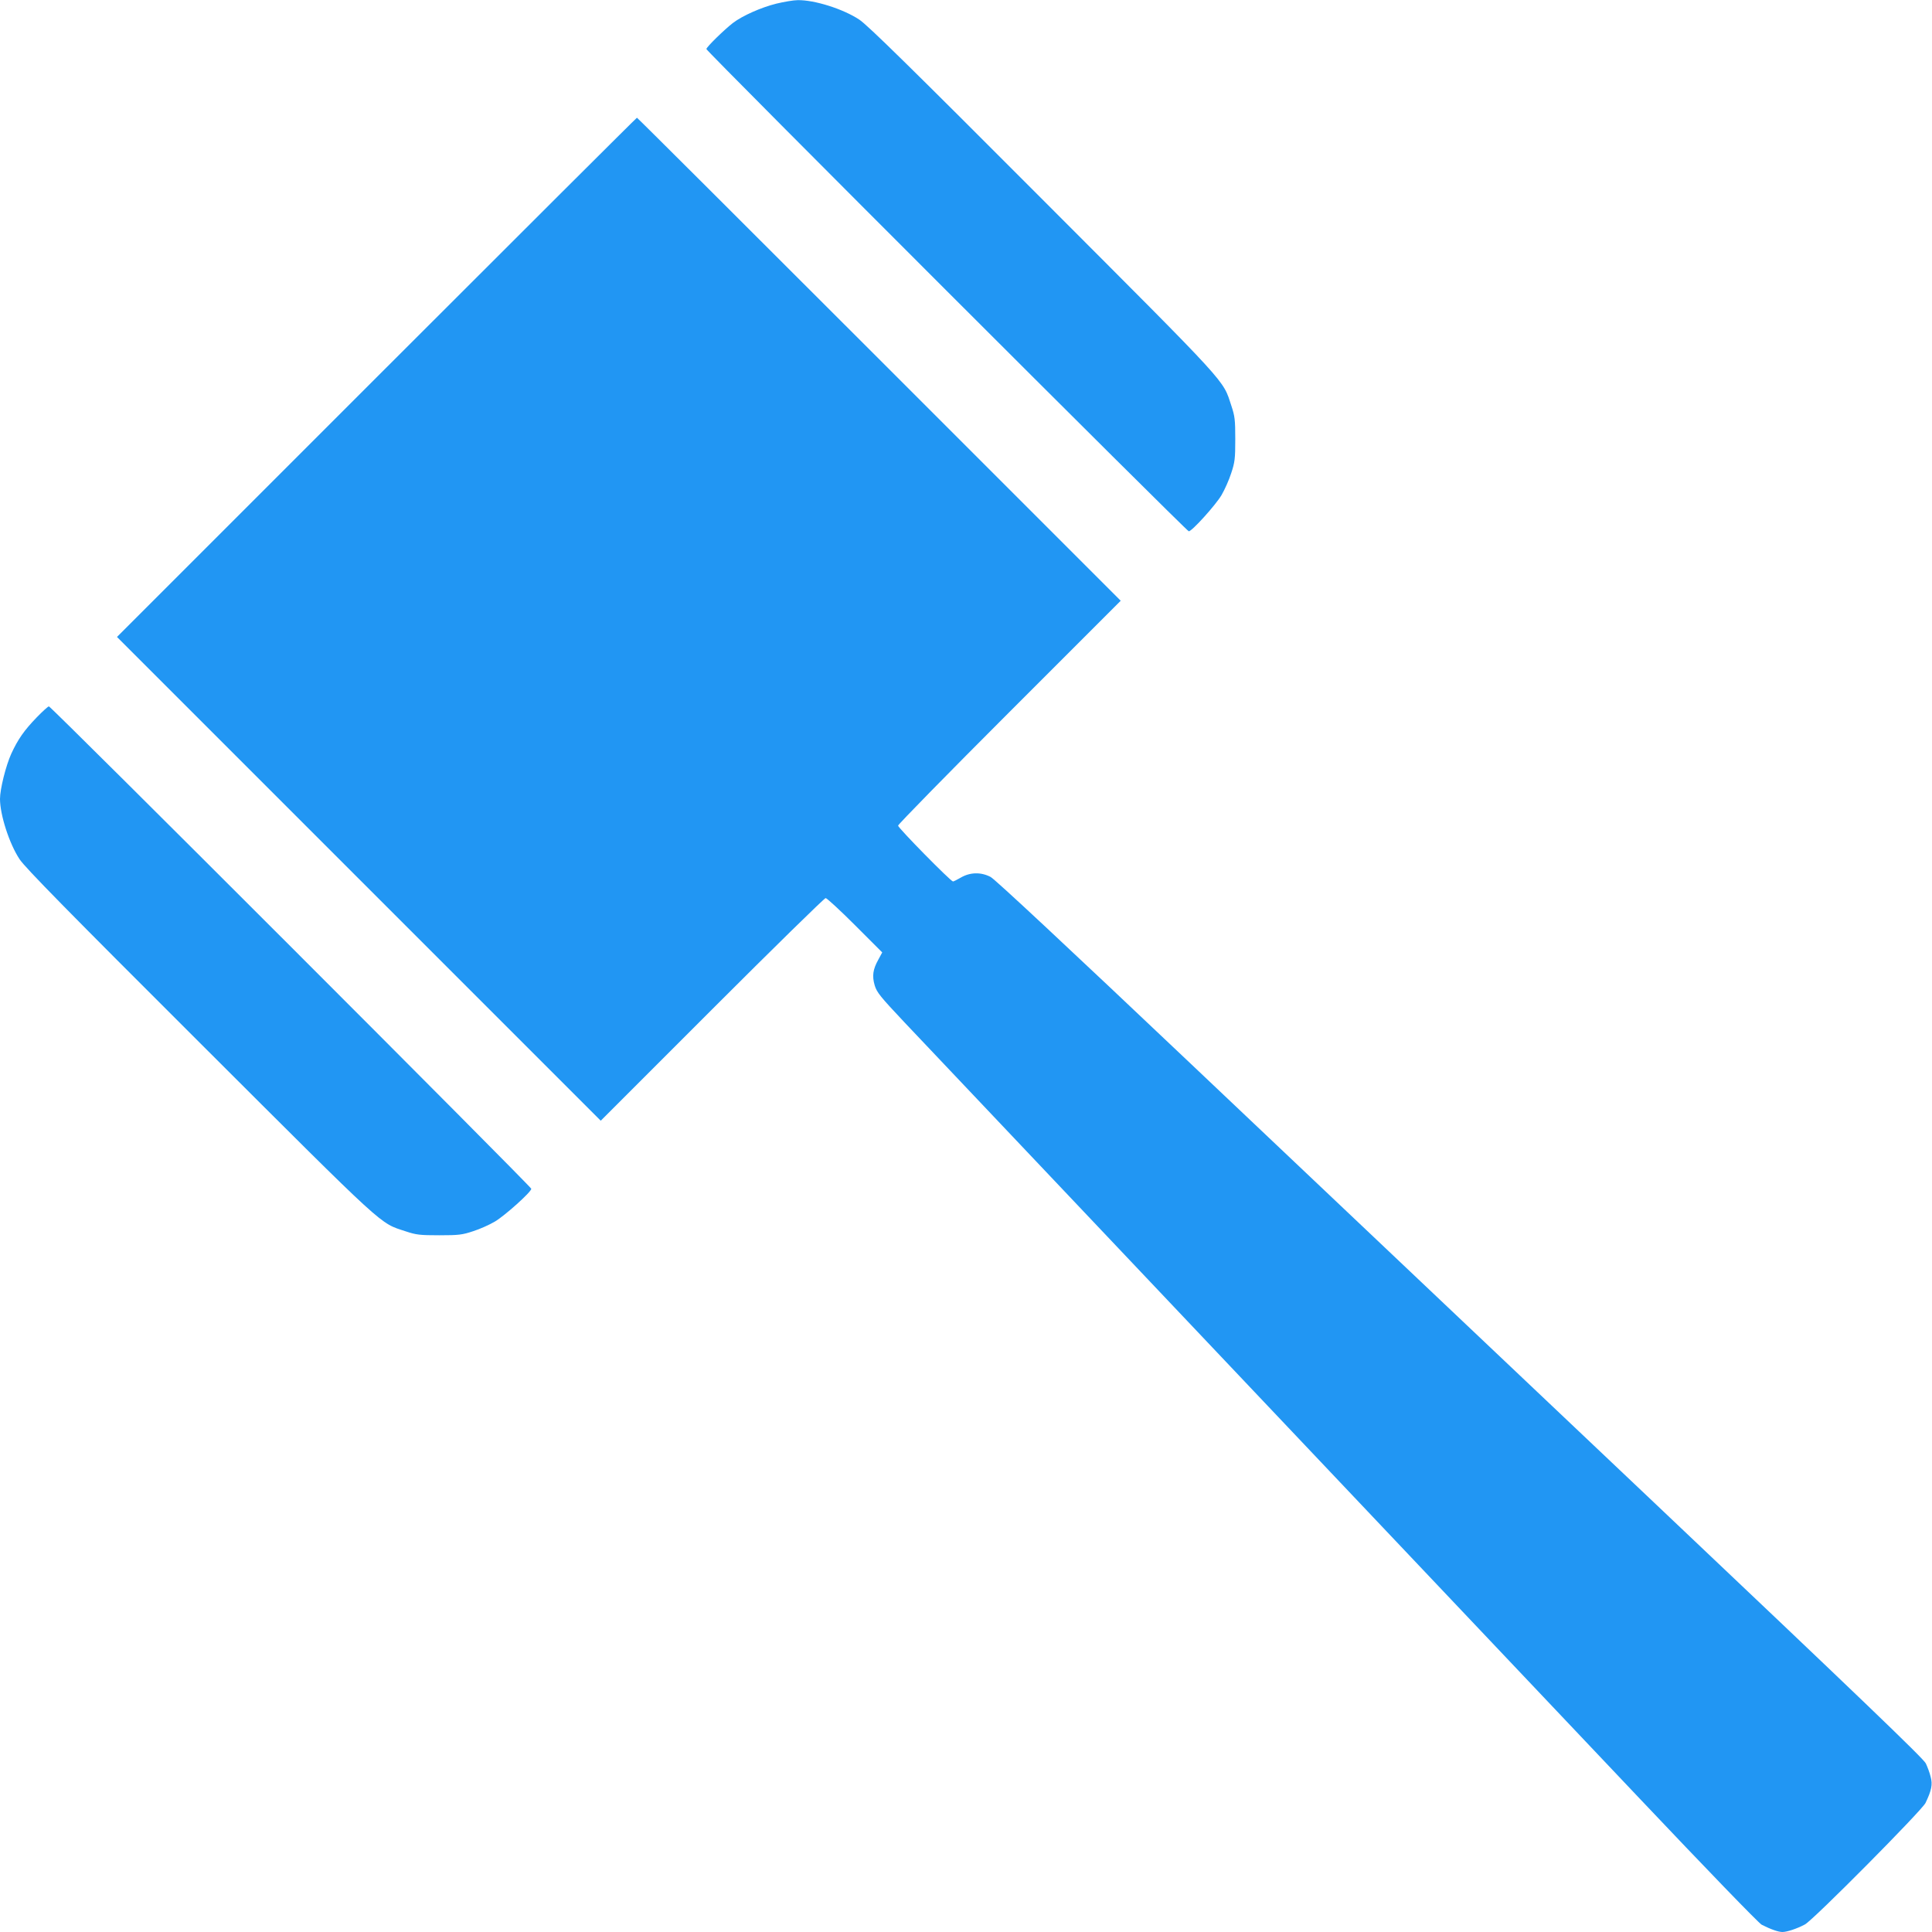 <?xml version="1.0" standalone="no"?>
<!DOCTYPE svg PUBLIC "-//W3C//DTD SVG 20010904//EN"
 "http://www.w3.org/TR/2001/REC-SVG-20010904/DTD/svg10.dtd">
<svg version="1.0" xmlns="http://www.w3.org/2000/svg"
 width="1280pt" height="1280pt" viewBox="0 0 1280 1280"
 preserveAspectRatio="xMidYMid meet">
<g transform="translate(0,1280) scale(0.1,-0.1)"
fill="#2196f3" stroke="none">
<path d="M5144 12776 c-101 -25 -225 -80 -288 -128 -57 -44 -176 -160 -176
-173 0 -14 3182 -3195 3196 -3195 21 0 179 175 217 240 21 36 50 101 64 145
24 72 27 95 27 225 0 129 -3 153 -26 222 -59 177 4 109 -1247 1362 -868 870
-1163 1160 -1218 1196 -107 71 -298 131 -408 129 -27 0 -91 -11 -141 -23z"/>
<path d="M2495 10300 l-1720 -1720 1602 -1602 1603 -1603 738 738 c405 405
744 737 752 737 8 0 96 -81 195 -180 l180 -180 -26 -48 c-36 -65 -42 -108 -24
-170 14 -47 37 -75 197 -245 170 -179 3141 -3317 4875 -5147 428 -452 786
-823 805 -832 59 -30 110 -48 137 -48 30 0 97 22 149 50 53 27 775 755 799
805 40 83 48 123 34 173 -6 26 -21 66 -32 89 -15 32 -451 450 -1797 1725 -977
925 -2357 2232 -3065 2903 -821 778 -1304 1229 -1334 1245 -63 33 -135 32
-197 -4 -24 -14 -48 -26 -52 -26 -15 0 -364 355 -364 370 0 8 332 347 737 752
l738 738 -1600 1600 c-880 880 -1602 1600 -1605 1600 -3 0 -779 -774 -1725
-1720z"/>
<path d="M244 8048 c-85 -88 -125 -146 -169 -241 -36 -79 -75 -235 -75 -300 0
-106 62 -298 130 -400 36 -55 326 -350 1196 -1218 1253 -1251 1185 -1188 1362
-1247 69 -23 93 -26 222 -26 130 0 153 3 225 27 44 14 109 43 144 64 66 39
241 196 241 217 0 14 -3181 3196 -3196 3196 -6 0 -42 -33 -80 -72z"/>
</g>
</svg>
